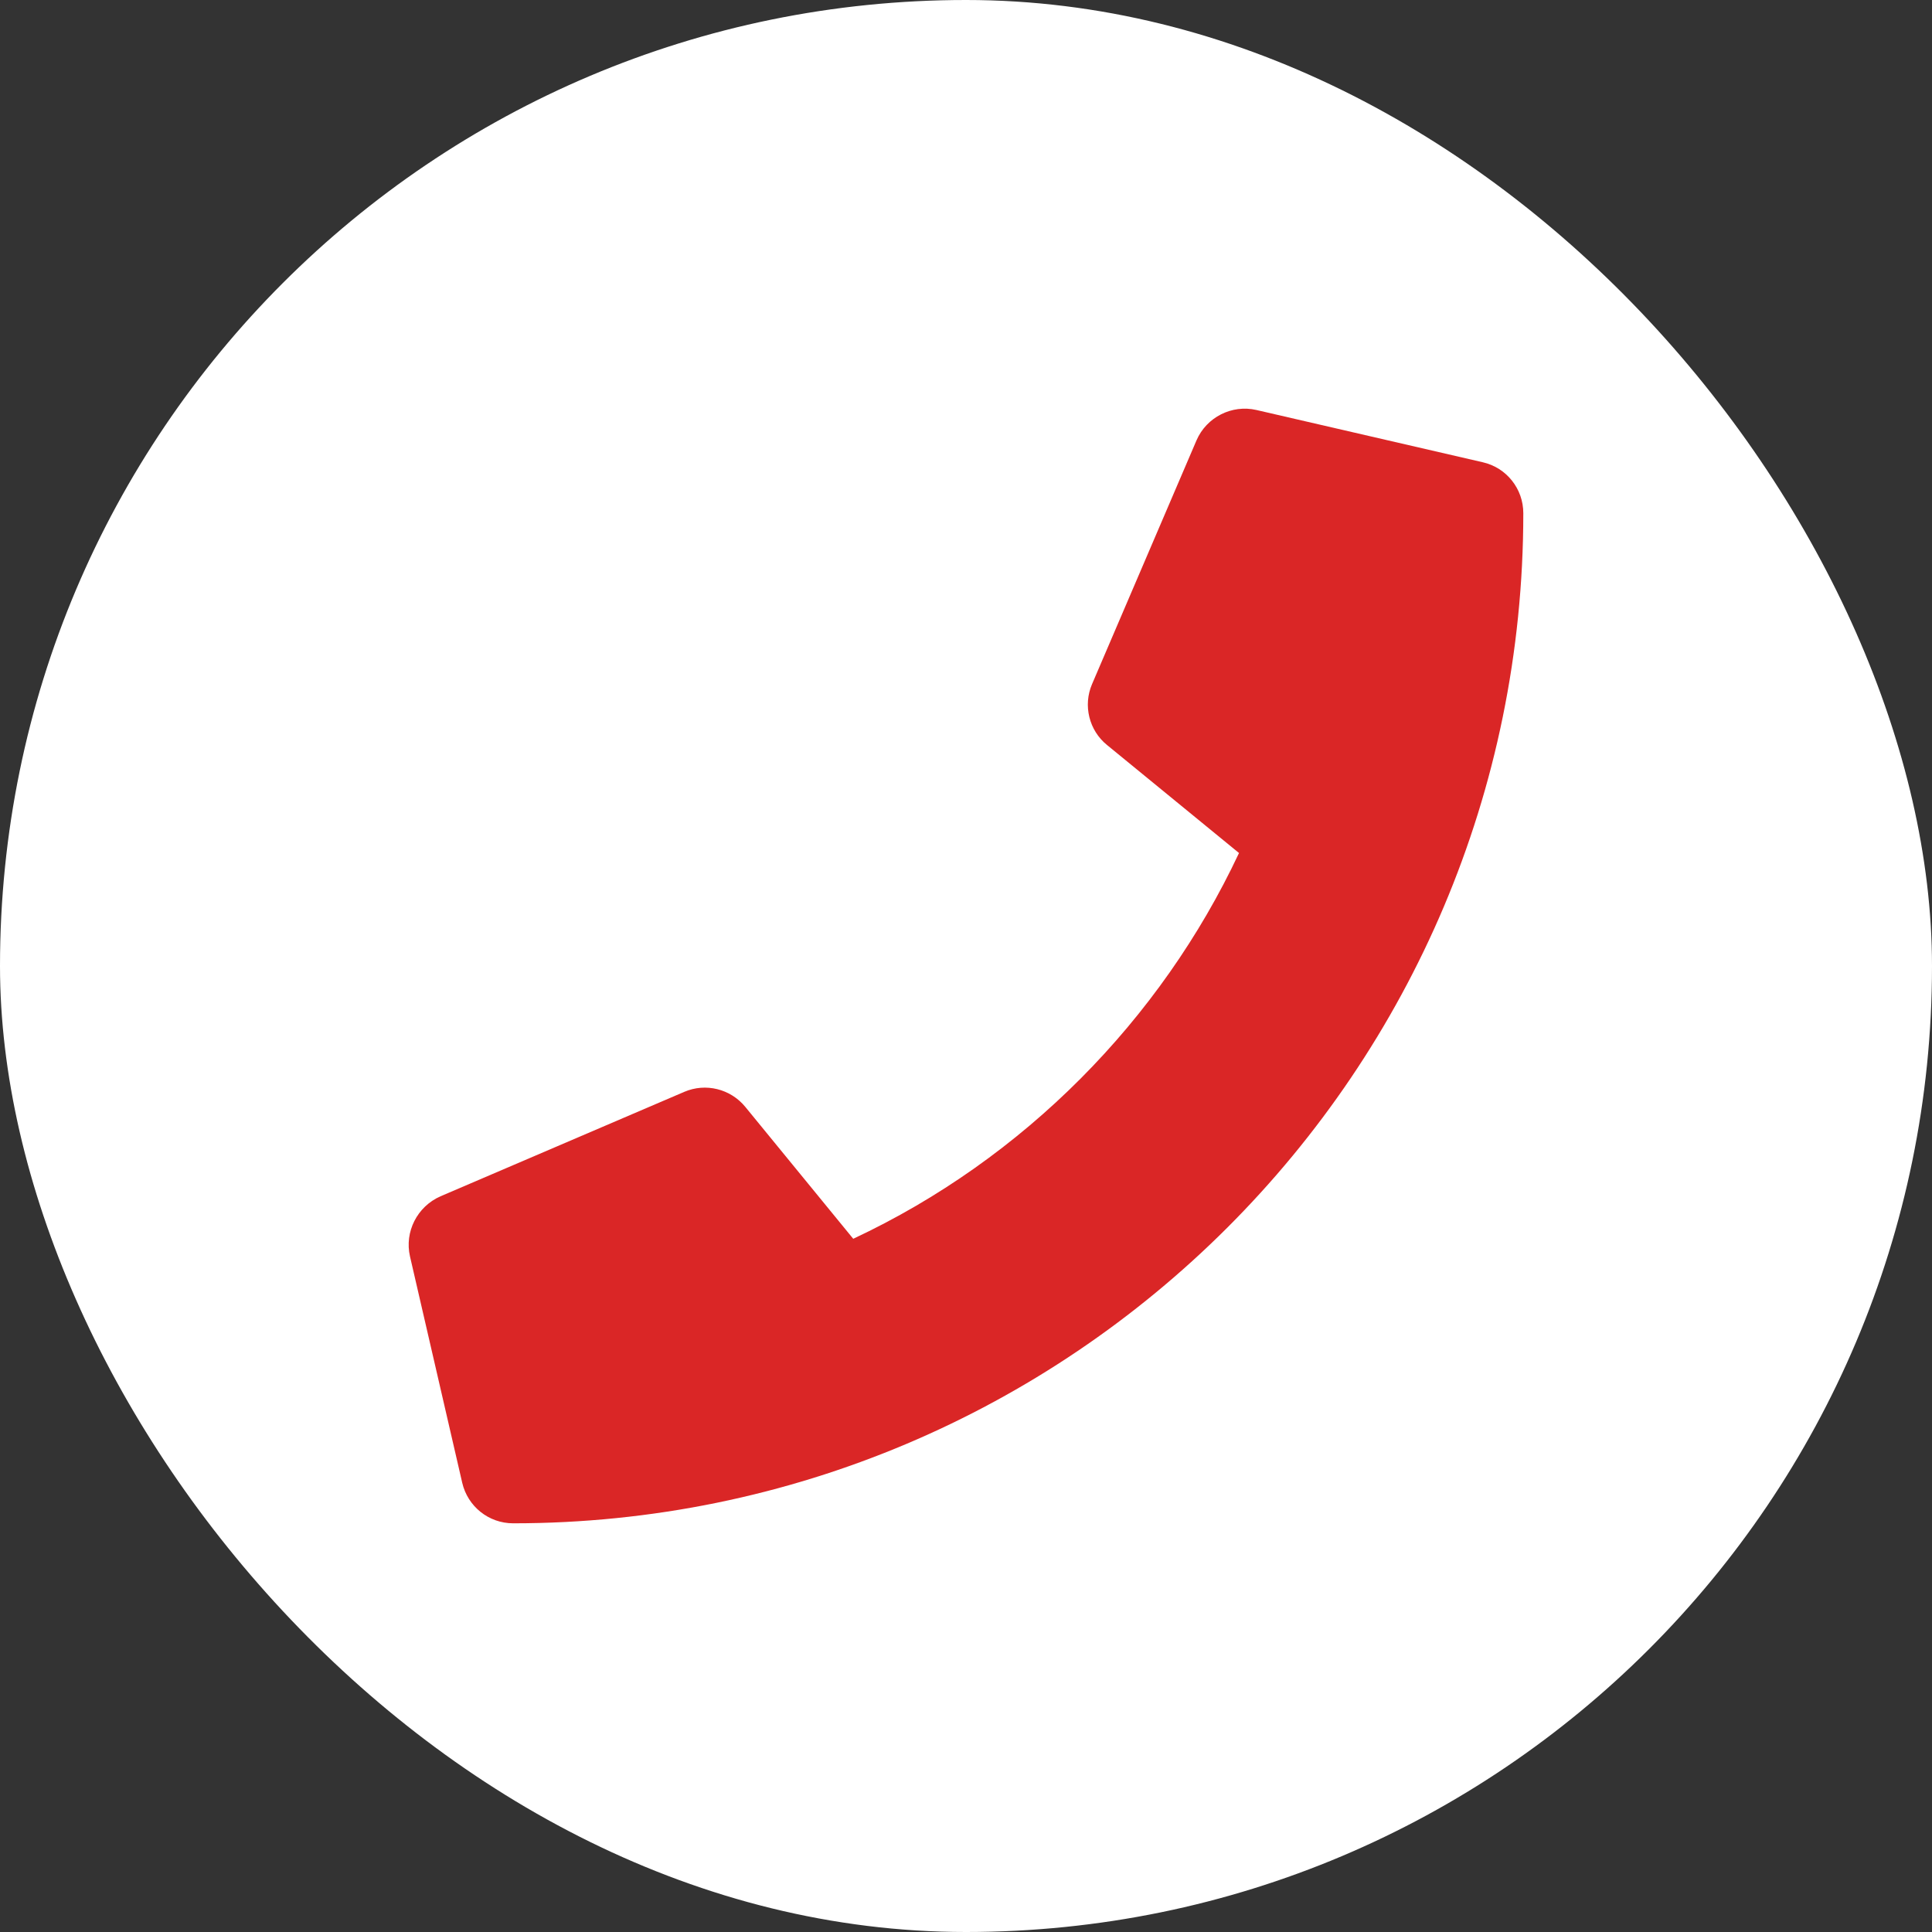 <svg width="52" height="52" viewBox="0 0 52 52" fill="none" xmlns="http://www.w3.org/2000/svg">
<rect x="0" y="0" width="52" height="52" fill="#333333" stroke="none"/>
<rect width="52" height="52" rx="26" fill="white"/>
<path d="M39.91 12.442L33.816 11.035C33.154 10.883 32.475 11.229 32.205 11.85L29.393 18.412C29.146 18.986 29.311 19.66 29.797 20.053L33.348 22.959C31.238 27.453 27.553 31.192 22.965 33.342L20.059 29.791C19.66 29.305 18.992 29.141 18.418 29.387L11.855 32.199C11.229 32.475 10.883 33.154 11.035 33.817L12.441 39.91C12.588 40.543 13.15 41 13.812 41C28.818 41 41 28.842 41 13.813C41 13.156 40.549 12.588 39.91 12.442Z" fill="#DA2626"/>
</svg>
